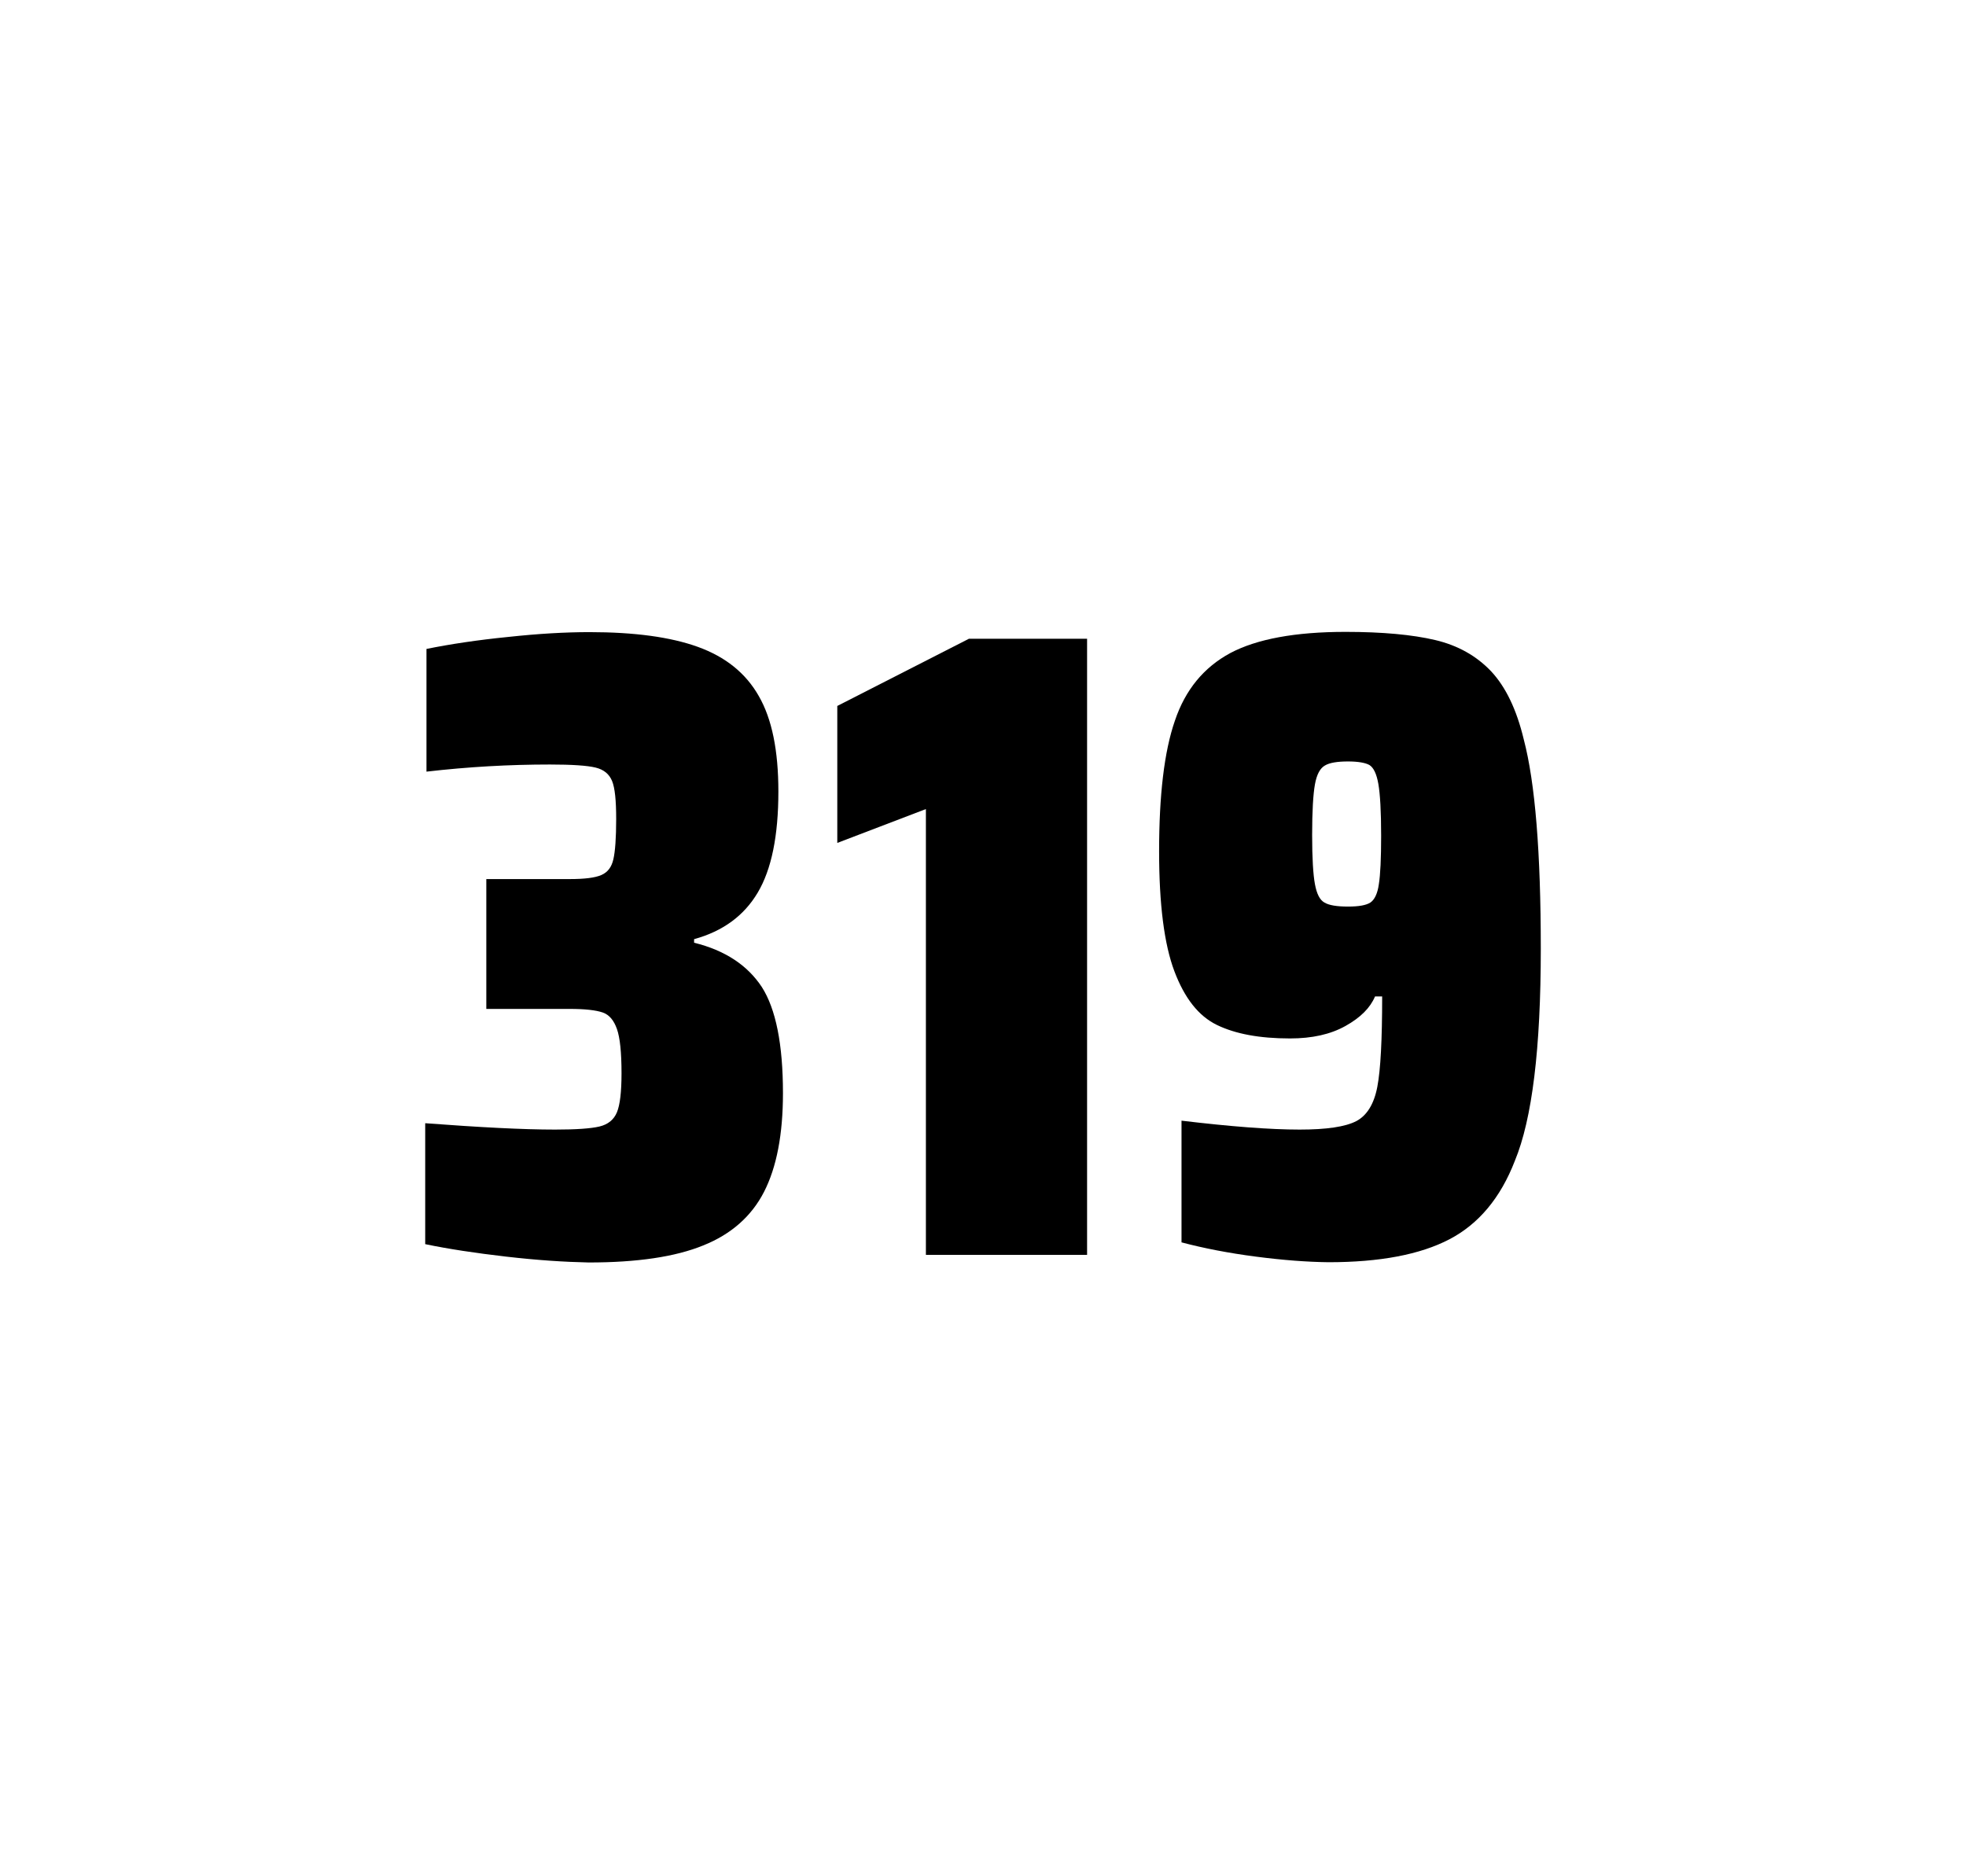 <?xml version="1.0" encoding="utf-8"?>
<svg version="1.1" id="wrapper" x="0px" y="0px" viewBox="0 0 772.1 737" style="enable-background:new 0 0 772.1 737;" xmlns="http://www.w3.org/2000/svg">
  <style type="text/css">
	.st0{fill:none;}
</style>
  <path id="frame" class="st0" d="M 1.5 0 L 770.5 0 C 771.3 0 772 0.7 772 1.5 L 772 735.4 C 772 736.2 771.3 736.9 770.5 736.9 L 1.5 736.9 C 0.7 736.9 0 736.2 0 735.4 L 0 1.5 C 0 0.7 0.7 0 1.5 0 Z"/>
  <g id="numbers"><path id="three" d="M 198.789 493.6 C 186.689 492.2 176.089 490.6 166.989 488.7 L 166.989 441.2 C 188.289 442.8 205.289 443.7 217.989 443.7 C 226.189 443.7 231.989 443.3 235.389 442.5 C 238.789 441.7 241.089 439.8 242.289 436.9 C 243.489 434 244.089 428.9 244.089 421.6 C 244.089 413.4 243.489 407.6 242.289 404.2 C 241.089 400.8 239.289 398.6 236.689 397.7 C 234.089 396.8 229.789 396.3 223.689 396.3 L 190.989 396.3 L 190.989 345.3 L 223.689 345.3 C 229.589 345.3 233.689 344.8 236.189 343.7 C 238.689 342.6 240.189 340.6 240.889 337.5 C 241.589 334.5 241.989 329.2 241.989 321.7 C 241.989 314.4 241.489 309.5 240.389 306.8 C 239.289 304.1 237.189 302.3 233.889 301.5 C 230.589 300.7 224.589 300.3 215.989 300.3 C 200.089 300.3 183.889 301.2 167.489 303.1 L 167.489 254.9 C 176.889 253 187.489 251.4 199.489 250.2 C 211.489 248.9 222.089 248.3 231.489 248.3 C 249.089 248.3 263.289 250.2 274.089 254.1 C 284.889 258 292.889 264.4 297.989 273.4 C 303.189 282.4 305.689 294.9 305.689 310.9 C 305.689 328.3 302.989 341.5 297.589 350.6 C 292.189 359.7 283.889 365.8 272.589 368.9 L 272.589 370.3 C 284.789 373.3 293.589 379.2 299.189 387.7 C 304.689 396.3 307.489 410.2 307.489 429.4 C 307.489 445.6 304.989 458.5 300.089 468.1 C 295.189 477.7 287.189 484.8 276.189 489.2 C 265.189 493.7 250.189 495.9 231.189 495.9 C 221.589 495.7 210.889 495 198.789 493.6 Z"/><path id="one" d="M 363.627 492.9 L 363.627 317.8 L 328.827 331.1 L 328.827 277.3 L 380.527 250.9 L 426.927 250.9 L 426.927 492.9 L 363.627 492.9 Z"/><path id="nine" d="M 493.211 493.6 C 482.411 492.2 472.711 490.3 464.011 488 L 464.011 440.2 C 483.211 442.5 498.711 443.7 510.411 443.7 C 521.011 443.7 528.311 442.6 532.611 440.4 C 536.811 438.2 539.611 433.7 540.911 426.9 C 542.211 420.1 542.811 408.3 542.811 391.4 L 540.011 391.4 C 538.111 395.9 534.311 399.7 528.411 403 C 522.511 406.3 515.311 407.9 506.611 407.9 C 494.611 407.9 485.111 406.1 477.911 402.6 C 470.711 399.1 465.211 392.1 461.211 381.5 C 457.211 370.9 455.211 355.2 455.211 334.4 C 455.211 312.4 457.211 295.2 461.411 283.1 C 465.511 270.9 472.811 262.1 483.211 256.5 C 493.611 251 508.711 248.2 528.411 248.2 C 542.911 248.2 554.711 249.3 563.611 251.4 C 572.511 253.5 579.811 257.6 585.611 263.7 C 591.311 269.8 595.611 278.7 598.411 290.4 C 602.911 307.5 605.111 334.9 605.111 372.7 C 605.111 411.9 601.711 439.6 594.911 456 C 589.311 470.5 580.711 480.8 569.211 486.8 C 557.711 492.8 541.911 495.8 521.711 495.8 C 513.411 495.7 503.911 495 493.211 493.6 Z M 538.211 354.5 C 539.811 353.4 541.011 351 541.511 347.3 C 542.111 343.6 542.411 337.2 542.411 328.3 C 542.411 318.7 542.011 311.9 541.311 307.9 C 540.611 303.9 539.411 301.5 537.811 300.5 C 536.211 299.6 533.311 299.1 529.411 299.1 C 525.211 299.1 522.111 299.6 520.311 300.7 C 518.411 301.8 517.111 304.2 516.411 308.1 C 515.711 312 515.311 318.6 515.311 328 C 515.311 337.1 515.711 343.6 516.411 347.3 C 517.111 351.1 518.311 353.5 520.111 354.5 C 521.911 355.6 525.011 356.1 529.411 356.1 C 533.611 356.1 536.511 355.6 538.211 354.5 Z"/></g>
</svg>